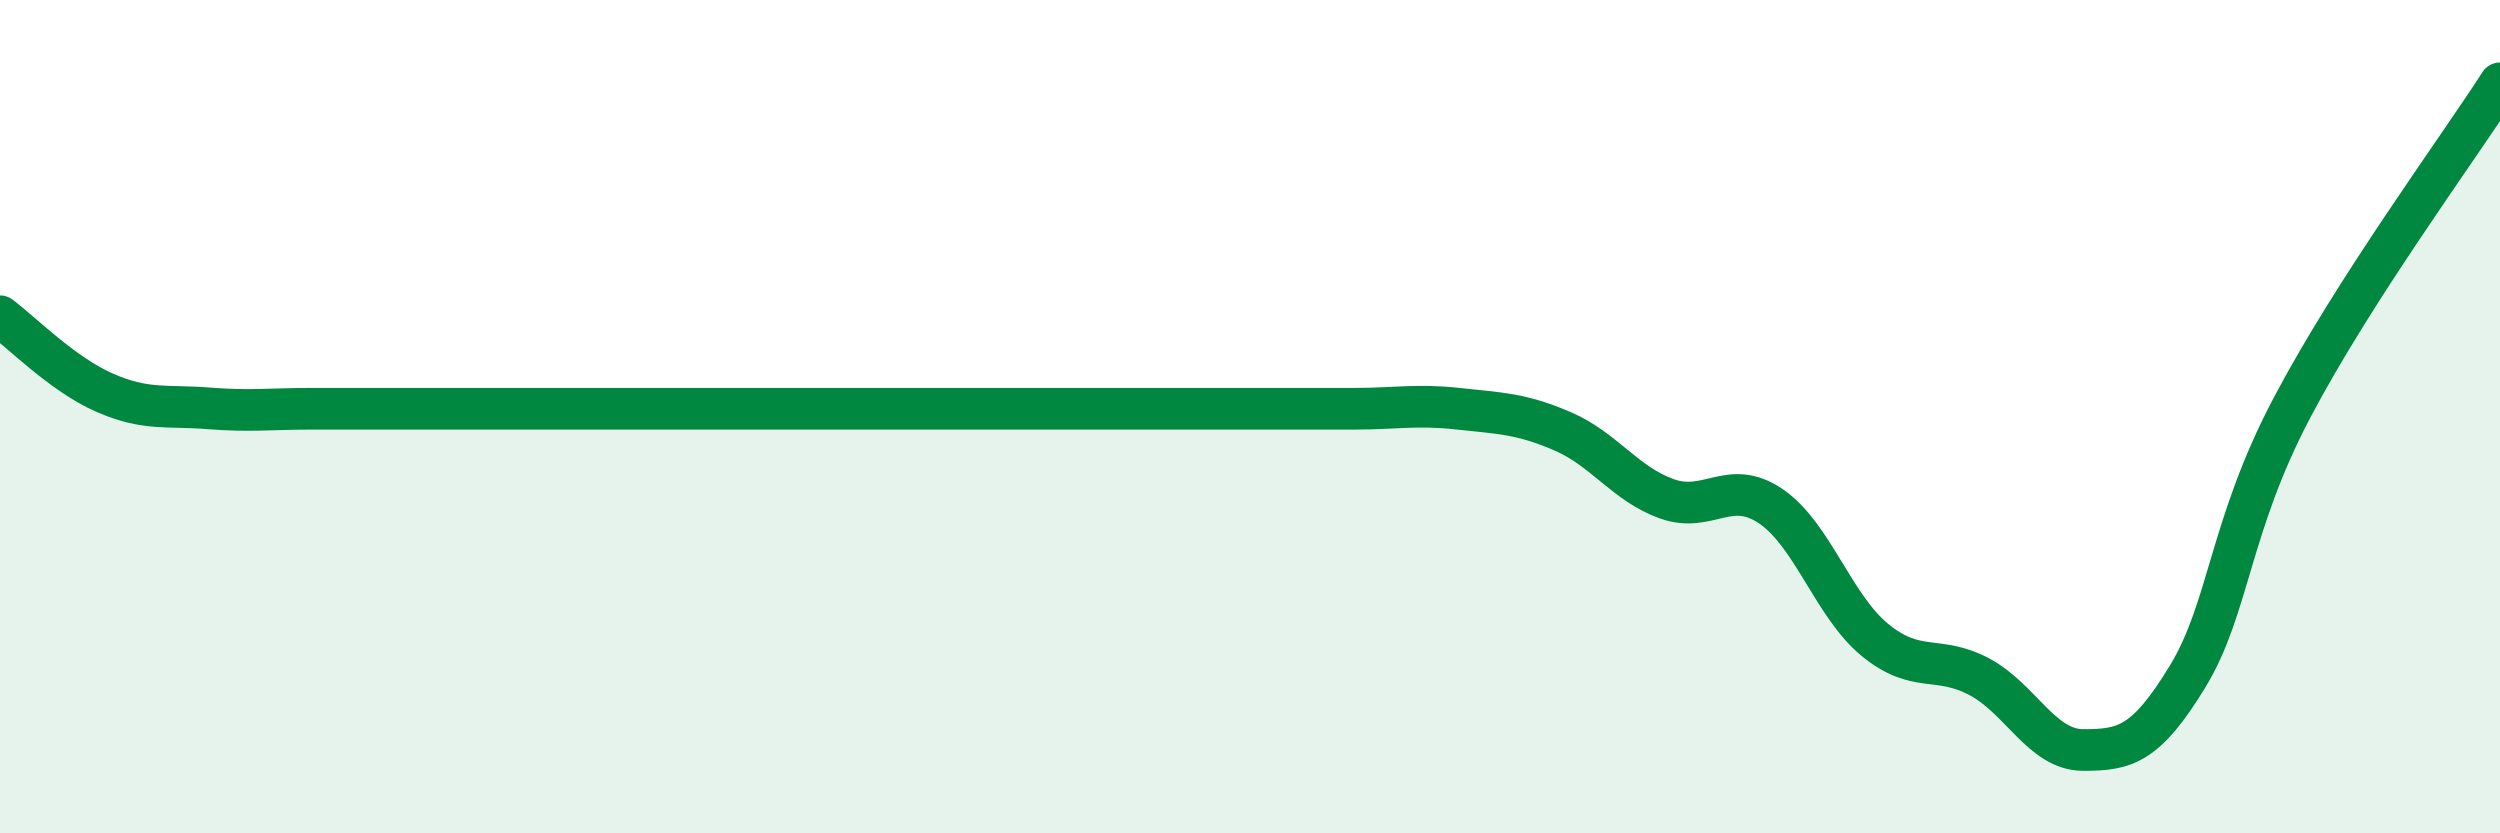 
    <svg width="60" height="20" viewBox="0 0 60 20" xmlns="http://www.w3.org/2000/svg">
      <path
        d="M 0,7.59 C 0.5,7.96 1.5,8.98 2.5,9.42 C 3.5,9.86 4,9.72 5,9.8 C 6,9.88 6.5,9.81 7.5,9.81 C 8.5,9.81 9,9.81 10,9.81 C 11,9.81 11.5,9.81 12.5,9.81 C 13.5,9.81 14,9.81 15,9.81 C 16,9.81 16.5,9.81 17.5,9.81 C 18.5,9.81 19,9.81 20,9.81 C 21,9.81 21.5,9.81 22.5,9.81 C 23.5,9.81 24,9.81 25,9.81 C 26,9.81 26.5,9.81 27.5,9.81 C 28.5,9.81 29,9.81 30,9.81 C 31,9.81 31.5,9.81 32.5,9.81 C 33.5,9.81 34,9.7 35,9.81 C 36,9.92 36.5,9.92 37.5,10.35 C 38.5,10.78 39,11.61 40,11.97 C 41,12.33 41.5,11.47 42.5,12.15 C 43.5,12.83 44,14.54 45,15.36 C 46,16.18 46.5,15.71 47.5,16.24 C 48.5,16.77 49,18 50,18 C 51,18 51.5,17.88 52.5,16.24 C 53.5,14.6 53.5,12.65 55,9.8 C 56.5,6.95 59,3.56 60,2L60 20L0 20Z"
        fill="#008740"
        opacity="0.1"
        stroke-linecap="round"
        stroke-linejoin="round"
      />
      <path
        d="M 0,7.59 C 0.5,7.96 1.5,8.98 2.5,9.42 C 3.5,9.86 4,9.72 5,9.8 C 6,9.88 6.5,9.81 7.5,9.81 C 8.5,9.81 9,9.81 10,9.81 C 11,9.81 11.5,9.81 12.5,9.81 C 13.5,9.81 14,9.81 15,9.81 C 16,9.81 16.5,9.81 17.5,9.81 C 18.5,9.81 19,9.81 20,9.81 C 21,9.81 21.5,9.81 22.5,9.81 C 23.5,9.81 24,9.81 25,9.81 C 26,9.81 26.5,9.81 27.5,9.81 C 28.5,9.81 29,9.81 30,9.81 C 31,9.81 31.5,9.81 32.5,9.81 C 33.5,9.81 34,9.7 35,9.81 C 36,9.92 36.5,9.92 37.5,10.35 C 38.5,10.78 39,11.61 40,11.97 C 41,12.33 41.5,11.47 42.5,12.15 C 43.5,12.83 44,14.54 45,15.36 C 46,16.18 46.5,15.71 47.5,16.24 C 48.5,16.77 49,18 50,18 C 51,18 51.5,17.88 52.5,16.24 C 53.5,14.6 53.5,12.65 55,9.8 C 56.5,6.95 59,3.56 60,2"
        stroke="#008740"
        stroke-width="1"
        fill="none"
        stroke-linecap="round"
        stroke-linejoin="round"
      />
    </svg>
  